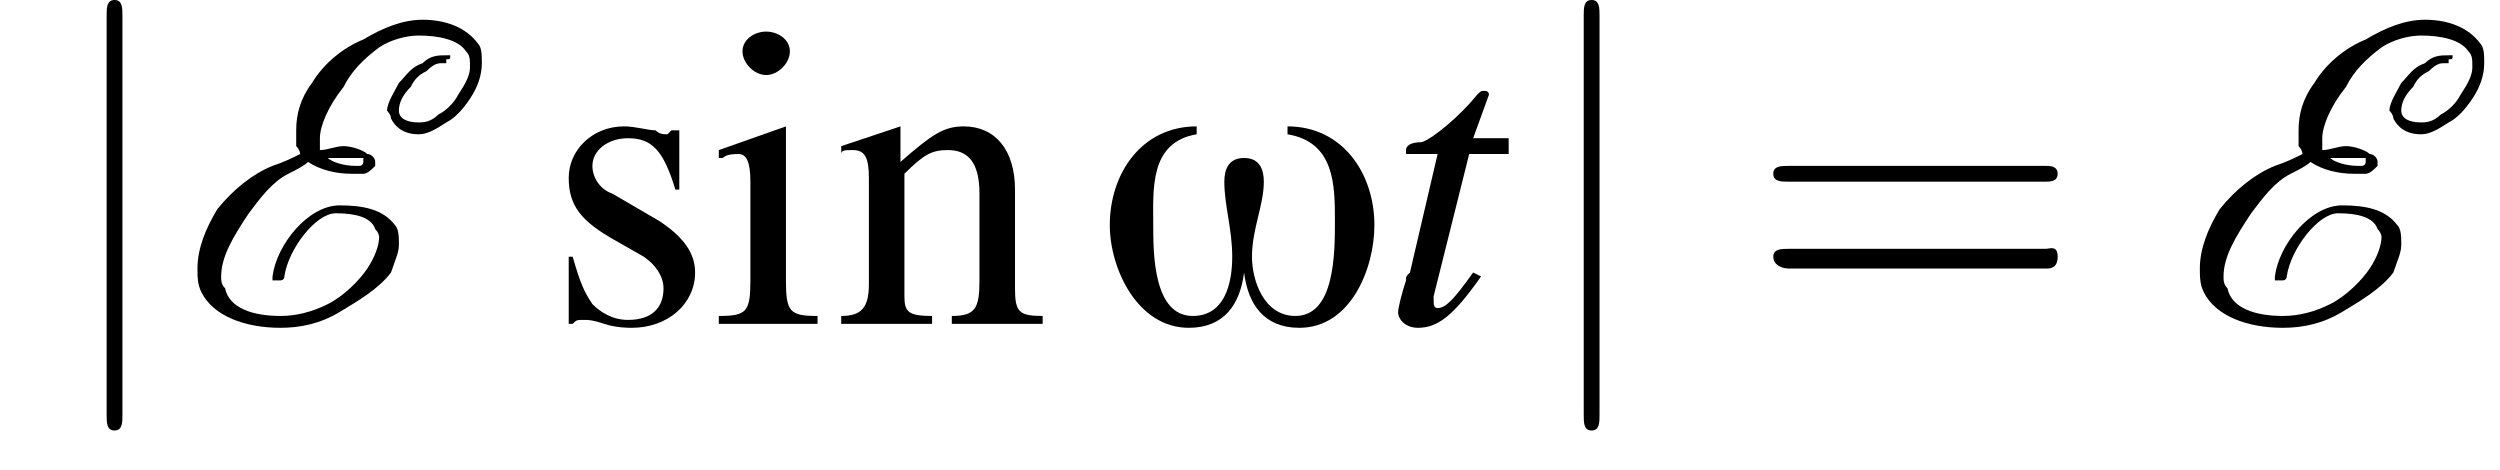 <?xml version='1.0' encoding='UTF-8'?>
<!---3.6-->
<svg version='1.1' xmlns='http://www.w3.org/2000/svg' xmlns:xlink='http://www.w3.org/1999/xlink' width='63.3pt' height='11.9pt' viewBox='205.0 74.1 63.3 11.9'>
<defs>
<path id='g13-61' d='M7.5-3.6C7.6-3.6 7.8-3.6 7.8-3.8S7.6-4 7.5-4H1C.8-4 .6-4 .6-3.8S.8-3.6 1-3.6H7.5ZM7.5-1.4C7.6-1.4 7.8-1.4 7.8-1.7S7.6-1.9 7.5-1.9H1C.8-1.9 .6-1.9 .6-1.7S.8-1.4 1-1.4H7.5Z'/>
<path id='g0-33' d='M7.1-2.5C7.1-3.8 6.3-5 4.9-5V-4.8C6.1-4.6 6.1-3.5 6.1-2.6C6.1-1.8 6.1-.2 5.1-.2C4.3-.2 4-1.1 4-1.7C4-2.4 4.3-3 4.3-3.6C4.3-3.9 4.2-4.2 3.8-4.2C3.4-4.2 3.3-3.9 3.3-3.6C3.3-3 3.5-2.4 3.5-1.7S3.3-.2 2.5-.2C1.5-.2 1.5-1.8 1.5-2.5C1.5-3.4 1.4-4.6 2.6-4.8V-5C1.2-5 .4-3.8 .4-2.5C.4-1.4 1.1 .1 2.4 .1C3.3 .1 3.7-.5 3.8-1.3H3.8C3.9-.5 4.3 .1 5.2 .1C6.5 .1 7.1-1.4 7.1-2.5Z'/>
<use id='g12-105' xlink:href='#g4-105'/>
<use id='g12-110' xlink:href='#g4-110'/>
<use id='g12-115' xlink:href='#g4-115'/>
<path id='g9-116' d='M3.2-4.7H2.3L2.7-5.8C2.7-5.8 2.7-5.8 2.7-5.8C2.7-5.9 2.6-5.9 2.6-5.9C2.5-5.9 2.5-5.9 2.4-5.8C2-5.3 1.3-4.7 1-4.6C.7-4.6 .6-4.5 .6-4.4C.6-4.4 .6-4.3 .6-4.3H1.4L.7-1.3C.6-1.2 .6-1.2 .6-1.1C.5-.8 .4-.4 .4-.3C.4-.1 .6 .1 .9 .1C1.4 .1 1.8-.2 2.5-1.2L2.3-1.3C1.8-.6 1.6-.4 1.4-.4C1.3-.4 1.3-.5 1.3-.6C1.3-.6 1.3-.7 1.3-.7L2.2-4.3H3.2L3.2-4.7Z'/>
<path id='g4-105' d='M1.9-5L.2-4.4V-4.2L.3-4.2C.4-4.3 .6-4.3 .7-4.3C.9-4.3 1-4.1 1-3.6V-1.1C1-.3 .9-.2 .2-.2V0H2.7V-.2C2-.2 1.9-.3 1.9-1.1V-5L1.9-5ZM1.4-7.4C1.1-7.4 .8-7.2 .8-6.9S1.1-6.3 1.4-6.3C1.7-6.3 2-6.6 2-6.9C2-7.2 1.7-7.4 1.4-7.4Z'/>
<path id='g4-110' d='M.2-4.3C.2-4.4 .3-4.4 .5-4.4C.8-4.4 .9-4.2 .9-3.7V-1C.9-.4 .7-.2 .2-.2V0H2.5V-.2C1.9-.2 1.8-.3 1.8-.7V-3.8C2.3-4.3 2.5-4.4 2.9-4.4C3.4-4.4 3.7-4.1 3.7-3.3V-1.1C3.7-.4 3.6-.2 3-.2V0H5.3V-.2C4.7-.2 4.6-.3 4.6-.9V-3.4C4.6-4.4 4.1-5 3.3-5C2.8-5 2.5-4.8 1.7-4.1V-5L1.7-5C1.1-4.8 .8-4.7 .2-4.5V-4.3Z'/>
<path id='g4-115' d='M3.4-3.4L3.4-4.9H3.3L3.2-4.9C3.1-4.8 3.1-4.8 3.1-4.8C3-4.8 2.9-4.8 2.8-4.9C2.6-4.9 2.3-5 2-5C1.2-5 .6-4.4 .6-3.7C.6-3 .9-2.6 1.8-2.1L2.5-1.7C2.8-1.5 3-1.2 3-.9C3-.4 2.7-.1 2.1-.1C1.7-.1 1.4-.3 1.2-.5C1-.8 .9-1 .7-1.7H.6V0H.7C.8-.1 .8-.1 1-.1C1.1-.1 1.2-.1 1.5 0C1.8 .1 2.1 .1 2.2 .1C3.1 .1 3.8-.5 3.8-1.3C3.8-1.8 3.5-2.2 2.9-2.6L1.7-3.3C1.4-3.4 1.2-3.7 1.2-4C1.2-4.4 1.6-4.7 2.1-4.7C2.7-4.7 3-4.4 3.3-3.4H3.4Z'/>
<path id='g5-69' d='M6.8-6.6L6.8-6.7C6.9-6.7 6.9-6.7 6.9-6.8C6.9-6.8 6.8-6.8 6.8-6.8C6.6-6.8 6.4-6.8 6.2-6.6C5.9-6.5 5.8-6.3 5.6-6.1C5.5-5.9 5.3-5.6 5.3-5.4C5.3-5.4 5.4-5.3 5.4-5.2C5.5-5 5.7-4.8 6.1-4.8C6.3-4.8 6.5-4.9 6.8-5.1C7-5.2 7.2-5.4 7.4-5.7C7.6-6 7.7-6.3 7.7-6.6C7.7-6.8 7.7-7 7.6-7.1C7.3-7.5 6.8-7.7 6.2-7.7C5.7-7.7 5.2-7.5 4.7-7.2C4.2-7 3.7-6.6 3.4-6.1C3.1-5.7 3-5.3 3-4.9C3-4.7 3-4.6 3-4.5C3.1-4.4 3.1-4.3 3.1-4.3C2.9-4.2 2.7-4.1 2.4-4C1.9-3.8 1.4-3.4 1-2.9C.7-2.4 .5-1.9 .5-1.4C.5-1.2 .5-1 .6-.8C.9-.2 1.7 .1 2.6 .1C3.1 .1 3.6 0 4.1-.3C4.6-.6 5.1-.9 5.4-1.3C5.5-1.6 5.6-1.8 5.6-2C5.6-2.2 5.6-2.4 5.5-2.5C5.2-2.9 4.7-3 4.1-3C3.3-3 2.5-2 2.4-1.2C2.4-1.1 2.4-1.1 2.4-1.1C2.4-1.1 2.5-1.1 2.5-1.1H2.5L2.6-1.1C2.6-1.1 2.7-1.1 2.7-1.2C2.8-1.9 3.5-2.8 4-2.8C4.5-2.8 4.9-2.7 5-2.4C5.1-2.3 5.1-2.2 5.1-2.2C5.1-2 5-1.7 4.8-1.4C4.6-1.1 4.2-.7 3.8-.5C3.4-.3 3-.2 2.6-.2C1.9-.2 1.3-.4 1.2-.9C1.1-1 1.1-1.1 1.1-1.2C1.1-1.7 1.4-2.2 1.8-2.8C2.1-3.2 2.4-3.6 2.8-3.8C3-3.9 3.2-4 3.3-4.1C3.6-3.9 4-3.8 4.4-3.8C4.5-3.8 4.7-3.8 4.7-3.8C4.8-3.8 4.9-3.9 5-4C5-4 5-4.1 5-4.1C5-4.2 4.9-4.3 4.8-4.3C4.7-4.4 4.4-4.5 4.2-4.5C4-4.5 3.8-4.4 3.6-4.4C3.6-4.5 3.6-4.5 3.6-4.6C3.6-4.6 3.6-4.6 3.6-4.7C3.6-5 3.8-5.5 4.2-6C4.4-6.4 4.7-6.7 5.1-7C5.4-7.2 5.8-7.3 6.1-7.3C6.6-7.3 7.1-7.2 7.3-6.9C7.4-6.8 7.4-6.7 7.4-6.5C7.4-6.3 7.3-6.1 7.1-5.8C7-5.6 6.8-5.4 6.6-5.3C6.4-5.1 6.2-5.1 6.1-5.1C5.8-5.1 5.6-5.2 5.6-5.4C5.6-5.6 5.7-5.8 5.9-6C6-6.2 6.1-6.3 6.3-6.4C6.5-6.6 6.6-6.6 6.7-6.6C6.8-6.6 6.8-6.6 6.8-6.6ZM4.1-4.2C4.3-4.2 4.5-4.2 4.7-4.2C4.7-4.1 4.7-4.1 4.7-4.1S4.7-4.1 4.7-4.1S4.7-4 4.6-4C4.6-4 4.5-4 4.5-4C4.2-4 3.9-4.1 3.8-4.2C3.9-4.2 4-4.2 4.1-4.2Z'/>
<path id='g2-0' d='M7.2-2.5C7.3-2.5 7.5-2.5 7.5-2.7S7.3-2.9 7.2-2.9H1.3C1.1-2.9 .9-2.9 .9-2.7S1.1-2.5 1.3-2.5H7.2Z'/>
<path id='g2-106' d='M1.7-7.8C1.7-8 1.7-8.2 1.5-8.2S1.3-8 1.3-7.8V2.3C1.3 2.5 1.3 2.7 1.5 2.7S1.7 2.5 1.7 2.3V-7.8Z'/>
</defs>
<g id='page1'>

<use x='206.4' y='82.3' xlink:href='#g2-106'/>
<use x='209.5' y='82.3' xlink:href='#g5-69'/>
<use x='218.8' y='82.3' xlink:href='#g12-115'/>
<use x='223' y='82.3' xlink:href='#g12-105'/>
<use x='226.1' y='82.3' xlink:href='#g12-110'/>
<use x='232.7' y='82.3' xlink:href='#g0-33'/>
<use x='240' y='82.3' xlink:href='#g9-116'/>
<use x='243.8' y='82.3' xlink:href='#g2-106'/>
<use x='249.3' y='82.3' xlink:href='#g13-61'/>
<use x='260.2' y='82.3' xlink:href='#g5-69'/>
</g>
</svg>